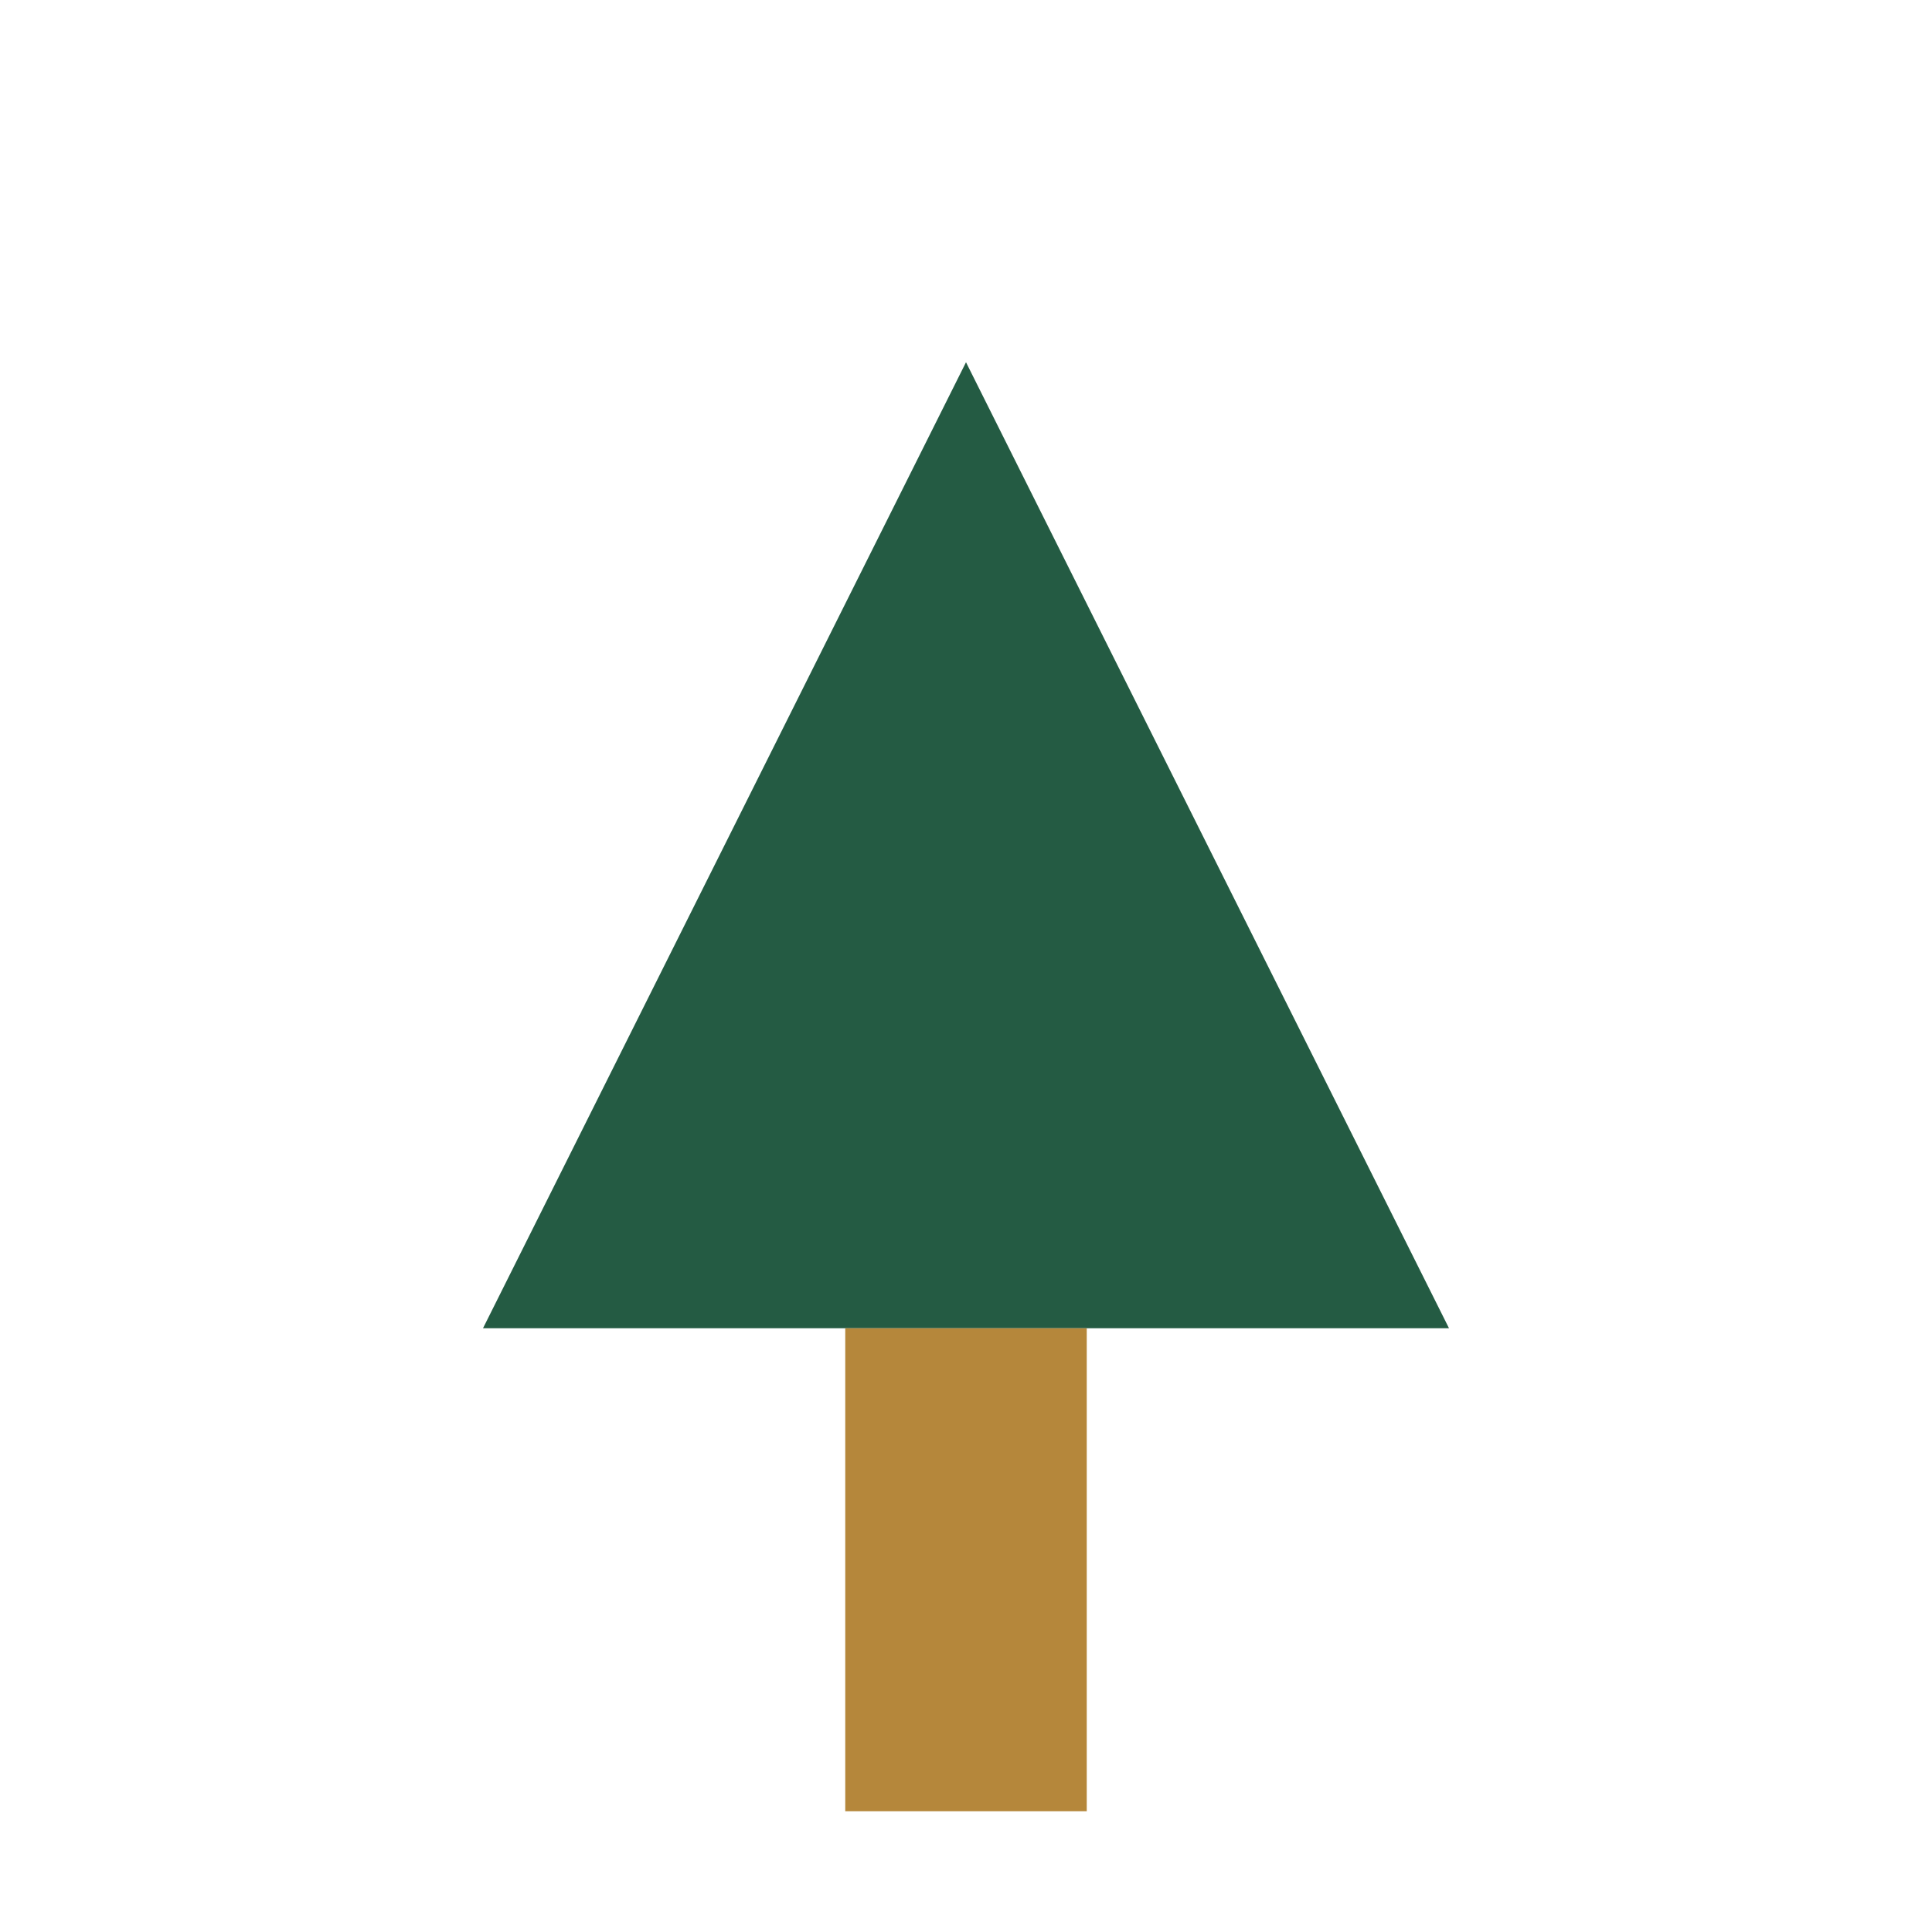 <?xml version="1.0" encoding="UTF-8"?>
<svg xmlns="http://www.w3.org/2000/svg" width="32" height="32" viewBox="0 0 32 32"><g><polygon points="8,22 16,6 24,22" fill="#245B43"/><rect x="14" y="22" width="4" height="8" fill="#B5873B"/></g></svg>